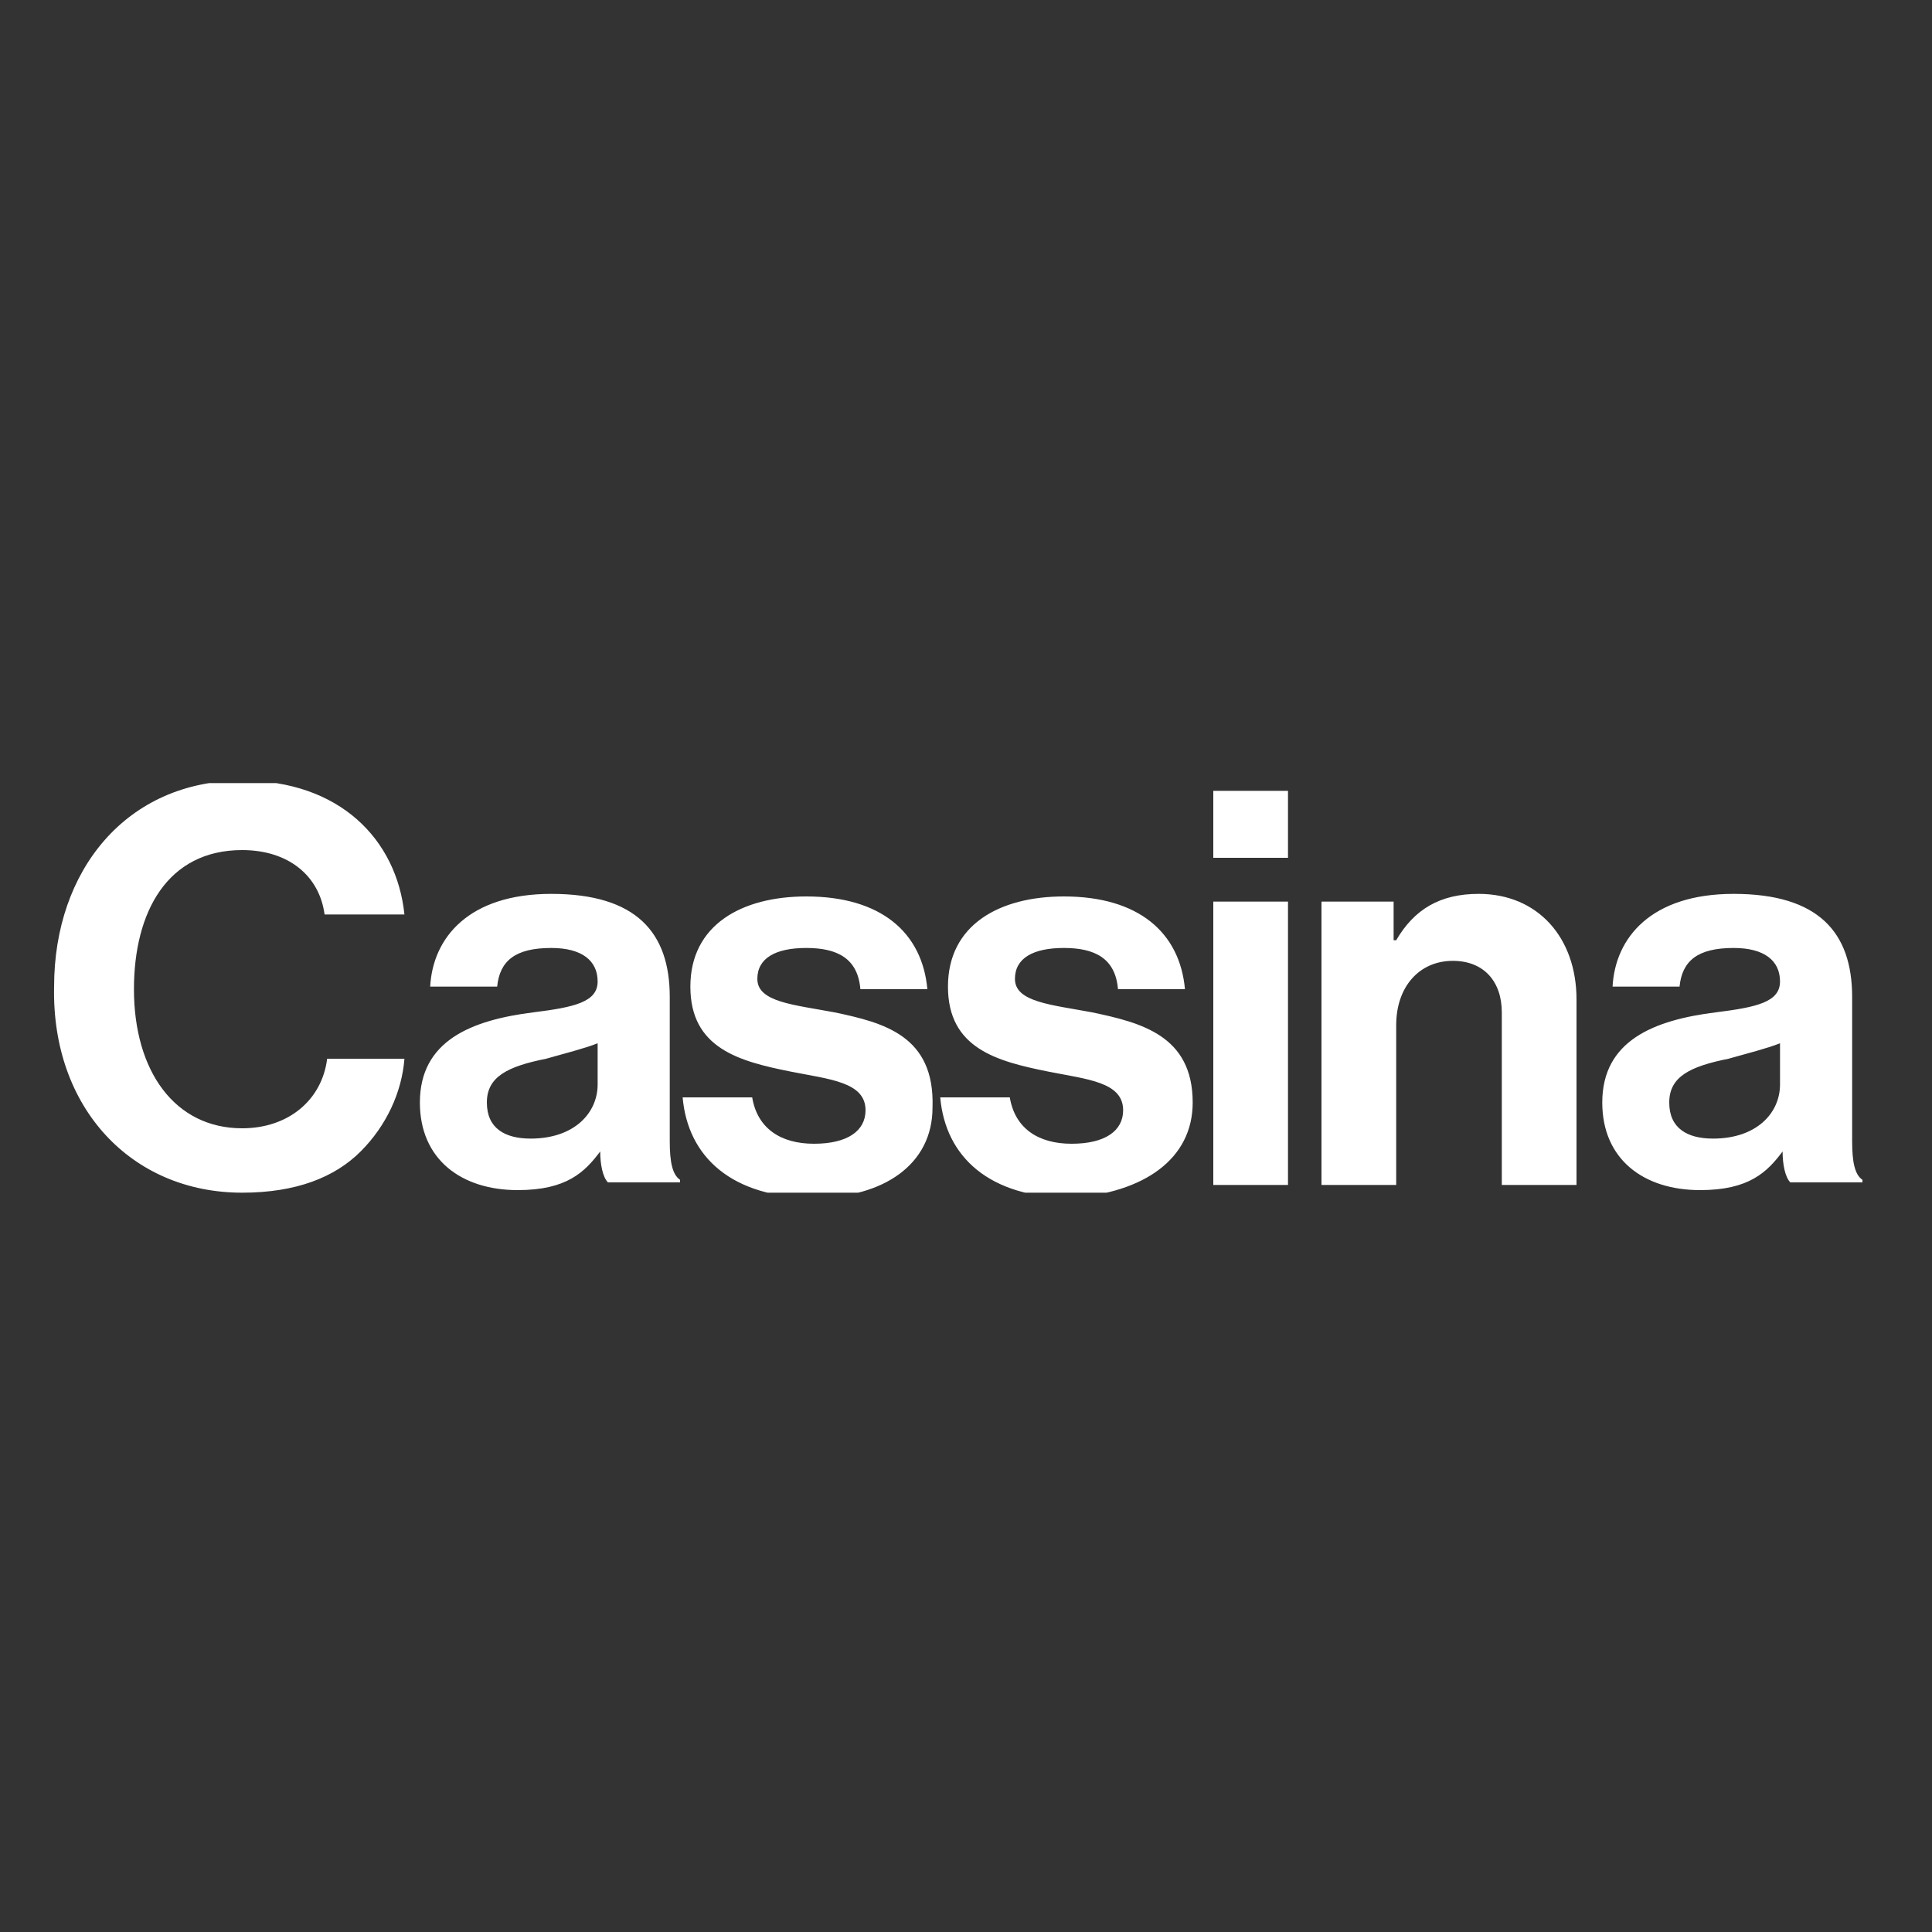 <?xml version="1.0" encoding="utf-8"?>
<!-- Generator: Adobe Illustrator 21.0.1, SVG Export Plug-In . SVG Version: 6.00 Build 0)  -->
<svg version="1.1" id="Ebene_1" xmlns="http://www.w3.org/2000/svg" xmlns:xlink="http://www.w3.org/1999/xlink" x="0px" y="0px"
	 viewBox="260 260 75 75" xml:space="preserve">
<rect x="260" y="260" width="75" height="75" fill="#333333" stroke="none"/>
<style type="text/css">
	.st0{clip-path:url(#SVGID_2_);fill:#FFFFFF;}
</style>
<g>
	<defs>
		<rect id="SVGID_1_" x="262" y="290.4" width="70.3" height="15.9"/>
	</defs>
	<clipPath id="SVGID_2_">
		<use xlink:href="#SVGID_1_"  style="overflow:visible;"/>
	</clipPath>
	<path class="st0" d="M327.1,301.1c-1.5,0.3-2.3,0.7-2.3,1.7c0,1,0.7,1.4,1.7,1.4c1.7,0,2.6-1,2.6-2.1v-1.6
		C328.6,300.7,327.8,300.9,327.1,301.1 M329.1,298.1c0-0.8-0.6-1.3-1.8-1.3c-1.4,0-2,0.5-2.1,1.5h-2.6c0.1-1.9,1.5-3.6,4.7-3.6
		c3.3,0,4.6,1.5,4.6,4v5.6c0,0.8,0.1,1.3,0.4,1.5v0.1h-2.8c-0.2-0.2-0.3-0.7-0.3-1.2h0c-0.6,0.8-1.3,1.5-3.2,1.5
		c-2.2,0-3.8-1.2-3.8-3.4c0-2.4,2-3.2,4.4-3.5C328.2,299.1,329.1,298.9,329.1,298.1 M321.2,306v-7.2c0-2.4-1.5-4.1-3.8-4.1
		c-1.5,0-2.5,0.6-3.2,1.8h-0.1V295h-2.8v11h2.9v-6.2c0-1.5,0.9-2.5,2.2-2.5c1.2,0,1.9,0.8,1.9,2v6.7H321.2z M310,295h-2.9v11h2.9
		V295z M310,290.7h-2.9v2.6h2.9V290.7z M306.3,302.8c0-2.6-2-3.1-3.9-3.5c-1.6-0.3-3-0.4-3-1.3c0-0.8,0.7-1.2,1.9-1.2
		c1.2,0,2,0.4,2.1,1.6h2.6c-0.2-2.2-1.8-3.6-4.7-3.6c-2.5,0-4.5,1.1-4.5,3.5c0,2.4,1.9,2.9,3.9,3.3c1.5,0.3,2.9,0.4,2.9,1.5
		c0,0.8-0.7,1.3-2,1.3c-1.3,0-2.2-0.6-2.4-1.8h-2.7c0.2,2.3,1.9,3.9,5.1,3.9C304.4,306.3,306.3,305,306.3,302.8 M292.4,299.3
		c-1.6-0.3-3-0.4-3-1.3c0-0.8,0.7-1.2,1.9-1.2c1.2,0,2,0.4,2.1,1.6h2.6c-0.2-2.2-1.8-3.6-4.7-3.6c-2.5,0-4.5,1.1-4.5,3.5
		c0,2.4,1.9,2.9,3.9,3.3c1.5,0.3,2.9,0.4,2.9,1.5c0,0.8-0.7,1.3-2,1.3c-1.3,0-2.2-0.6-2.4-1.8h-2.7c0.2,2.3,1.9,3.9,5.1,3.9
		c2.7,0,4.6-1.3,4.6-3.5C296.3,300.2,294.3,299.7,292.4,299.3 M281.2,301.1c-1.5,0.3-2.3,0.7-2.3,1.7c0,1,0.7,1.4,1.7,1.4
		c1.7,0,2.6-1,2.6-2.1v-1.6C282.7,300.7,281.9,300.9,281.2,301.1 M283.2,298.1c0-0.8-0.6-1.3-1.8-1.3c-1.4,0-2,0.5-2.1,1.5h-2.6
		c0.1-1.9,1.5-3.6,4.7-3.6c3.3,0,4.6,1.5,4.6,4v5.6c0,0.8,0.1,1.3,0.4,1.5v0.1h-2.8c-0.2-0.2-0.3-0.7-0.3-1.2h0
		c-0.6,0.8-1.3,1.5-3.2,1.5c-2.2,0-3.8-1.2-3.8-3.4c0-2.4,2-3.2,4.4-3.5C282.3,299.1,283.2,298.9,283.2,298.1 M269.4,306.3
		c2.1,0,3.6-0.6,4.6-1.6c1-1,1.6-2.3,1.7-3.6h-3c-0.2,1.6-1.5,2.7-3.3,2.7c-2.6,0-4.2-2.2-4.2-5.4c0-3,1.3-5.4,4.2-5.4
		c1.8,0,3,1,3.2,2.5h3.1c-0.3-2.9-2.5-5.2-6.3-5.2c-4.5,0-7.3,3.5-7.3,8C262,303,265.1,306.3,269.4,306.3"/>
</g>
</svg>
